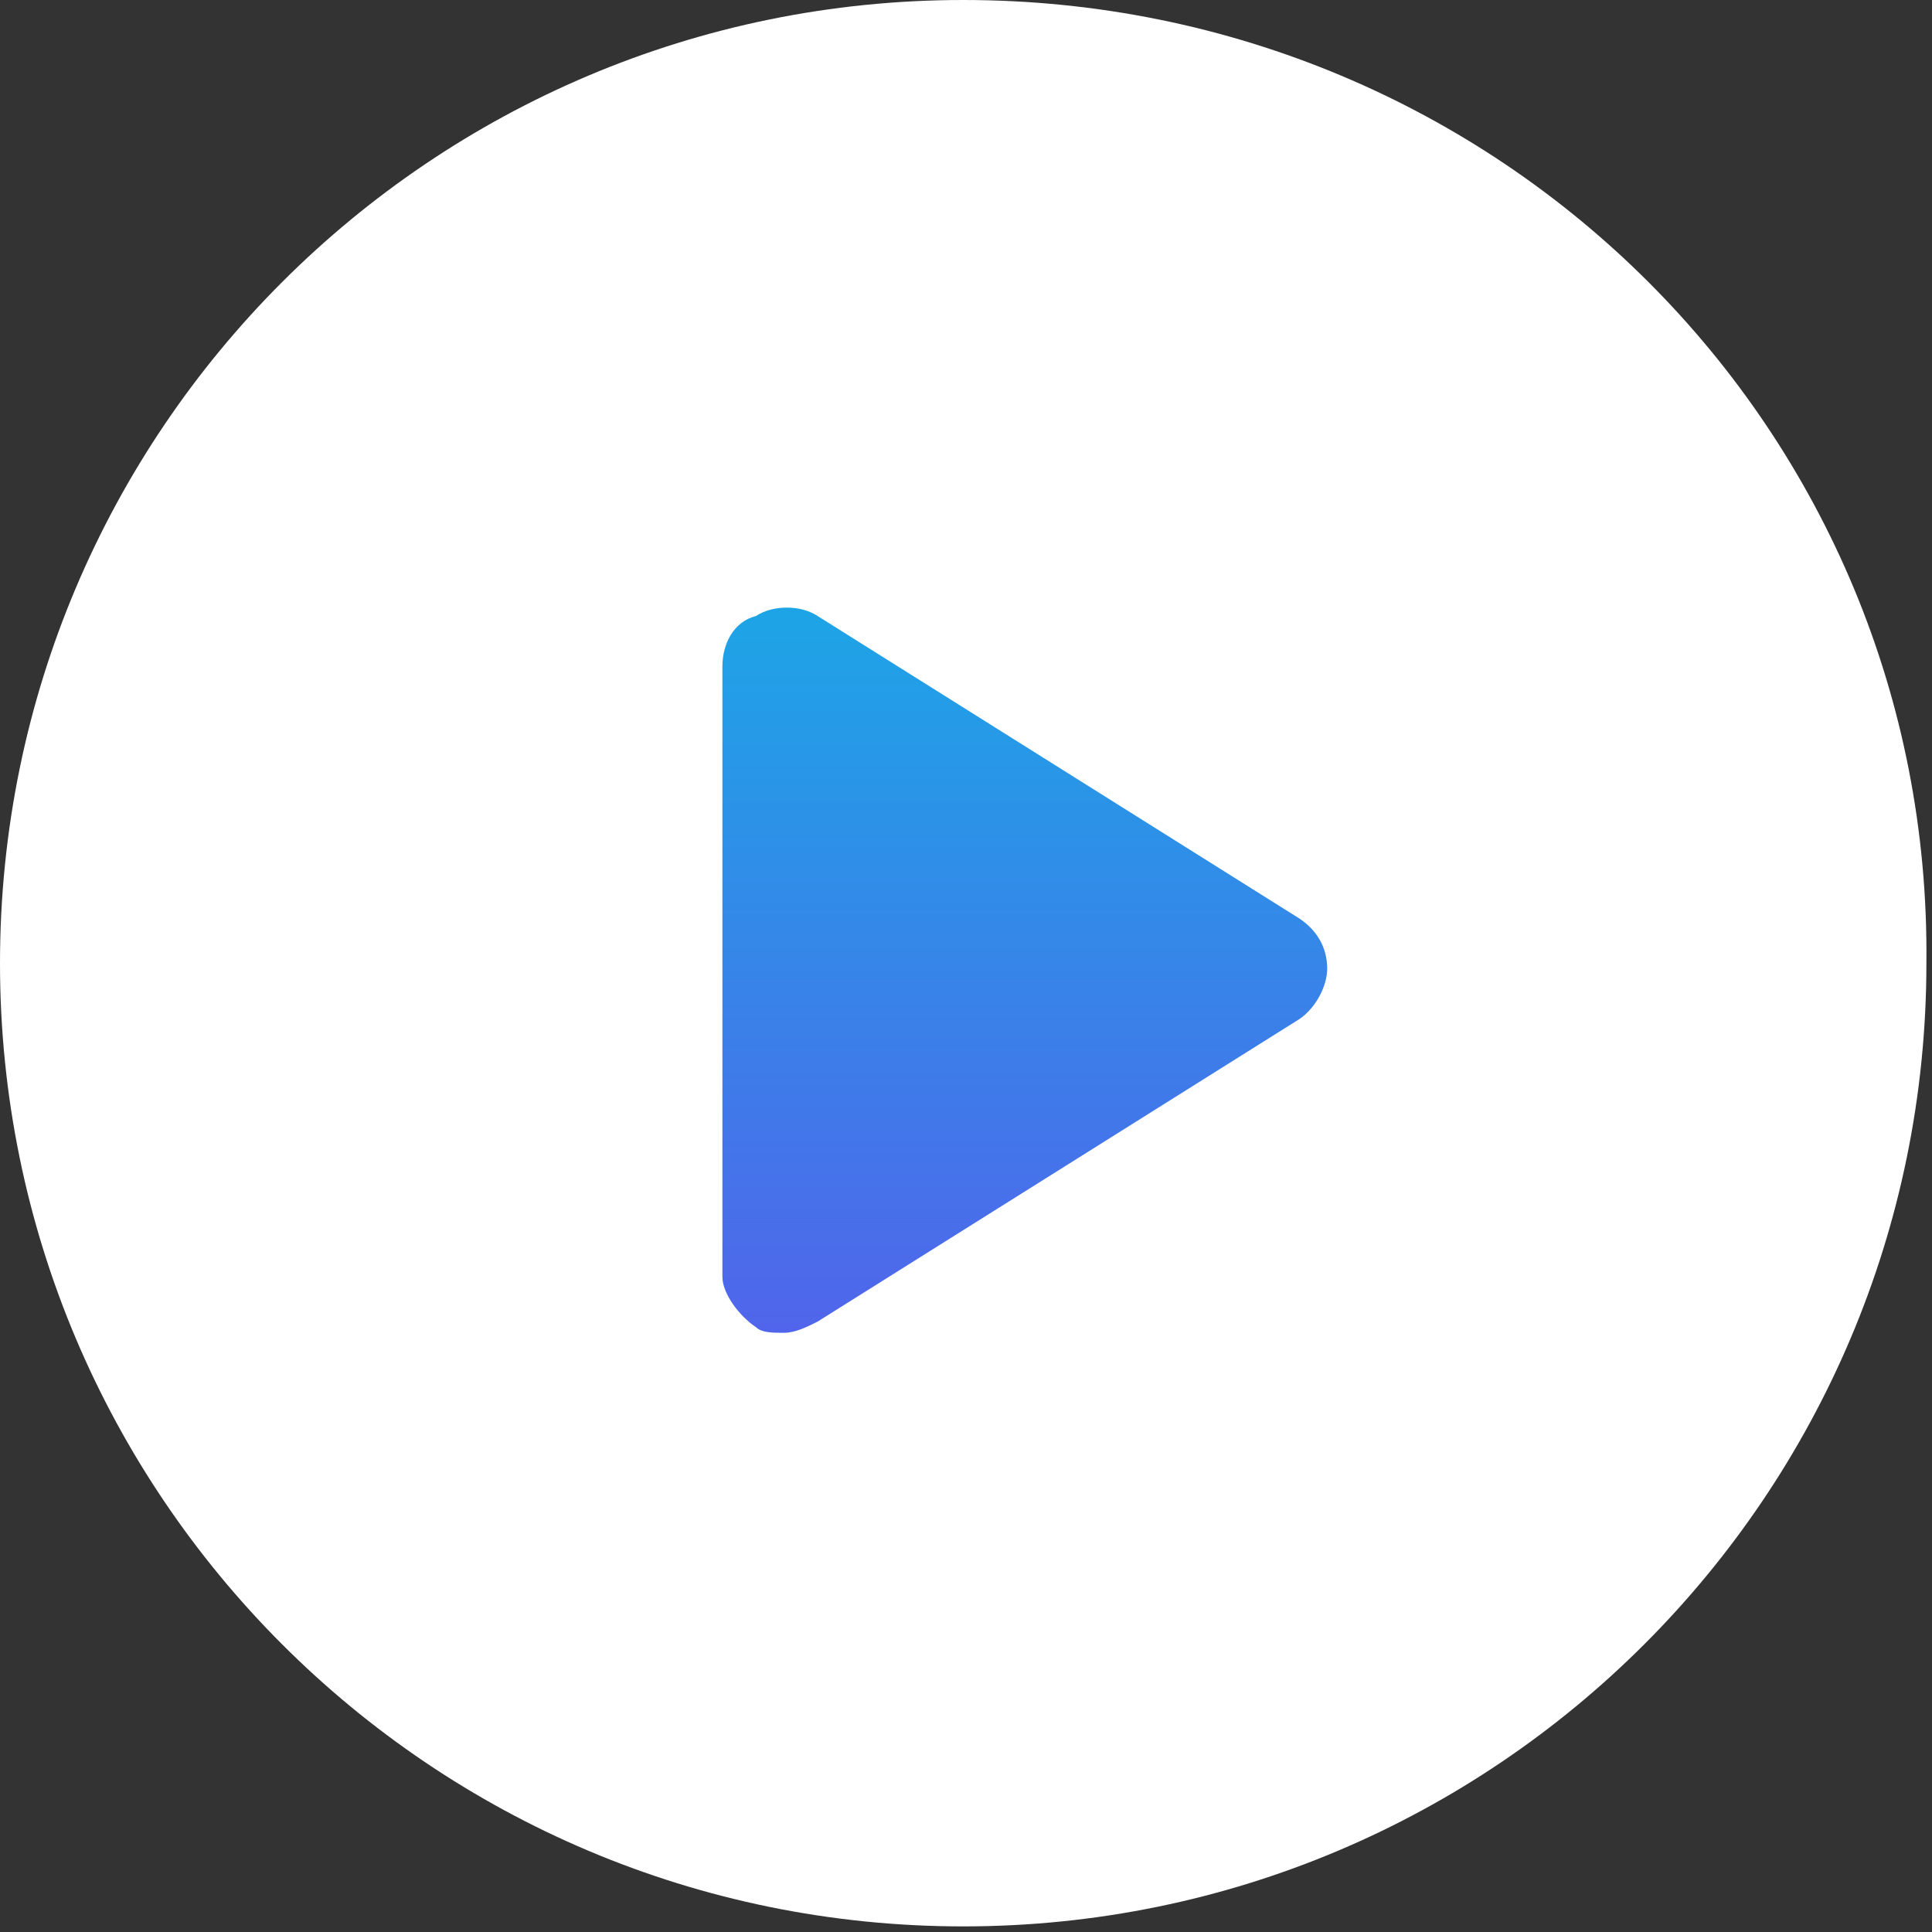 <?xml version="1.0" encoding="utf-8"?>
<!-- Generator: Adobe Illustrator 28.0.0, SVG Export Plug-In . SVG Version: 6.00 Build 0)  -->
<svg version="1.1" id="Layer_1" xmlns="http://www.w3.org/2000/svg" xmlns:xlink="http://www.w3.org/1999/xlink" x="0px" y="0px"
	 width="34.5px" height="34.5px" viewBox="0 0 34.5 34.5" style="enable-background:new 0 0 34.5 34.5;" xml:space="preserve">
<rect x="0" y="0" width="34.5" height="34.5" fill="#333333" stroke="none"/>
<style type="text/css">
	.st0{fill:url(#SVGID_1_);}
	.st1{fill:#FFFFFF;}
</style>
<linearGradient id="SVGID_1_" gradientUnits="userSpaceOnUse" x1="17.93" y1="26.138" x2="17.93" y2="12.345" gradientTransform="matrix(1 0 0 -1 0 36.483)">
	<stop  offset="0" style="stop-color:#1BA7E6"/>
	<stop  offset="1" style="stop-color:#5263EB"/>
</linearGradient>
<rect x="11.7" y="10.3" class="st0" width="12.4" height="13.8"/>
<path class="st1" d="M17.2,0C7.7,0,0,7.7,0,17.2c0,9.5,7.7,17.2,17.2,17.2c9.5,0,17.2-7.7,17.2-17.2C34.5,7.7,26.8,0,17.2,0z
	 M23.2,18.2l-8.6,5.4c-0.2,0.1-0.4,0.2-0.6,0.2c-0.2,0-0.4,0-0.5-0.1c-0.3-0.2-0.6-0.6-0.6-0.9V11.9c0-0.4,0.2-0.8,0.6-0.9
	c0.3-0.2,0.8-0.2,1.1,0l8.6,5.4c0.3,0.2,0.5,0.5,0.5,0.9C23.7,17.6,23.5,18,23.2,18.2z"/>
</svg>
